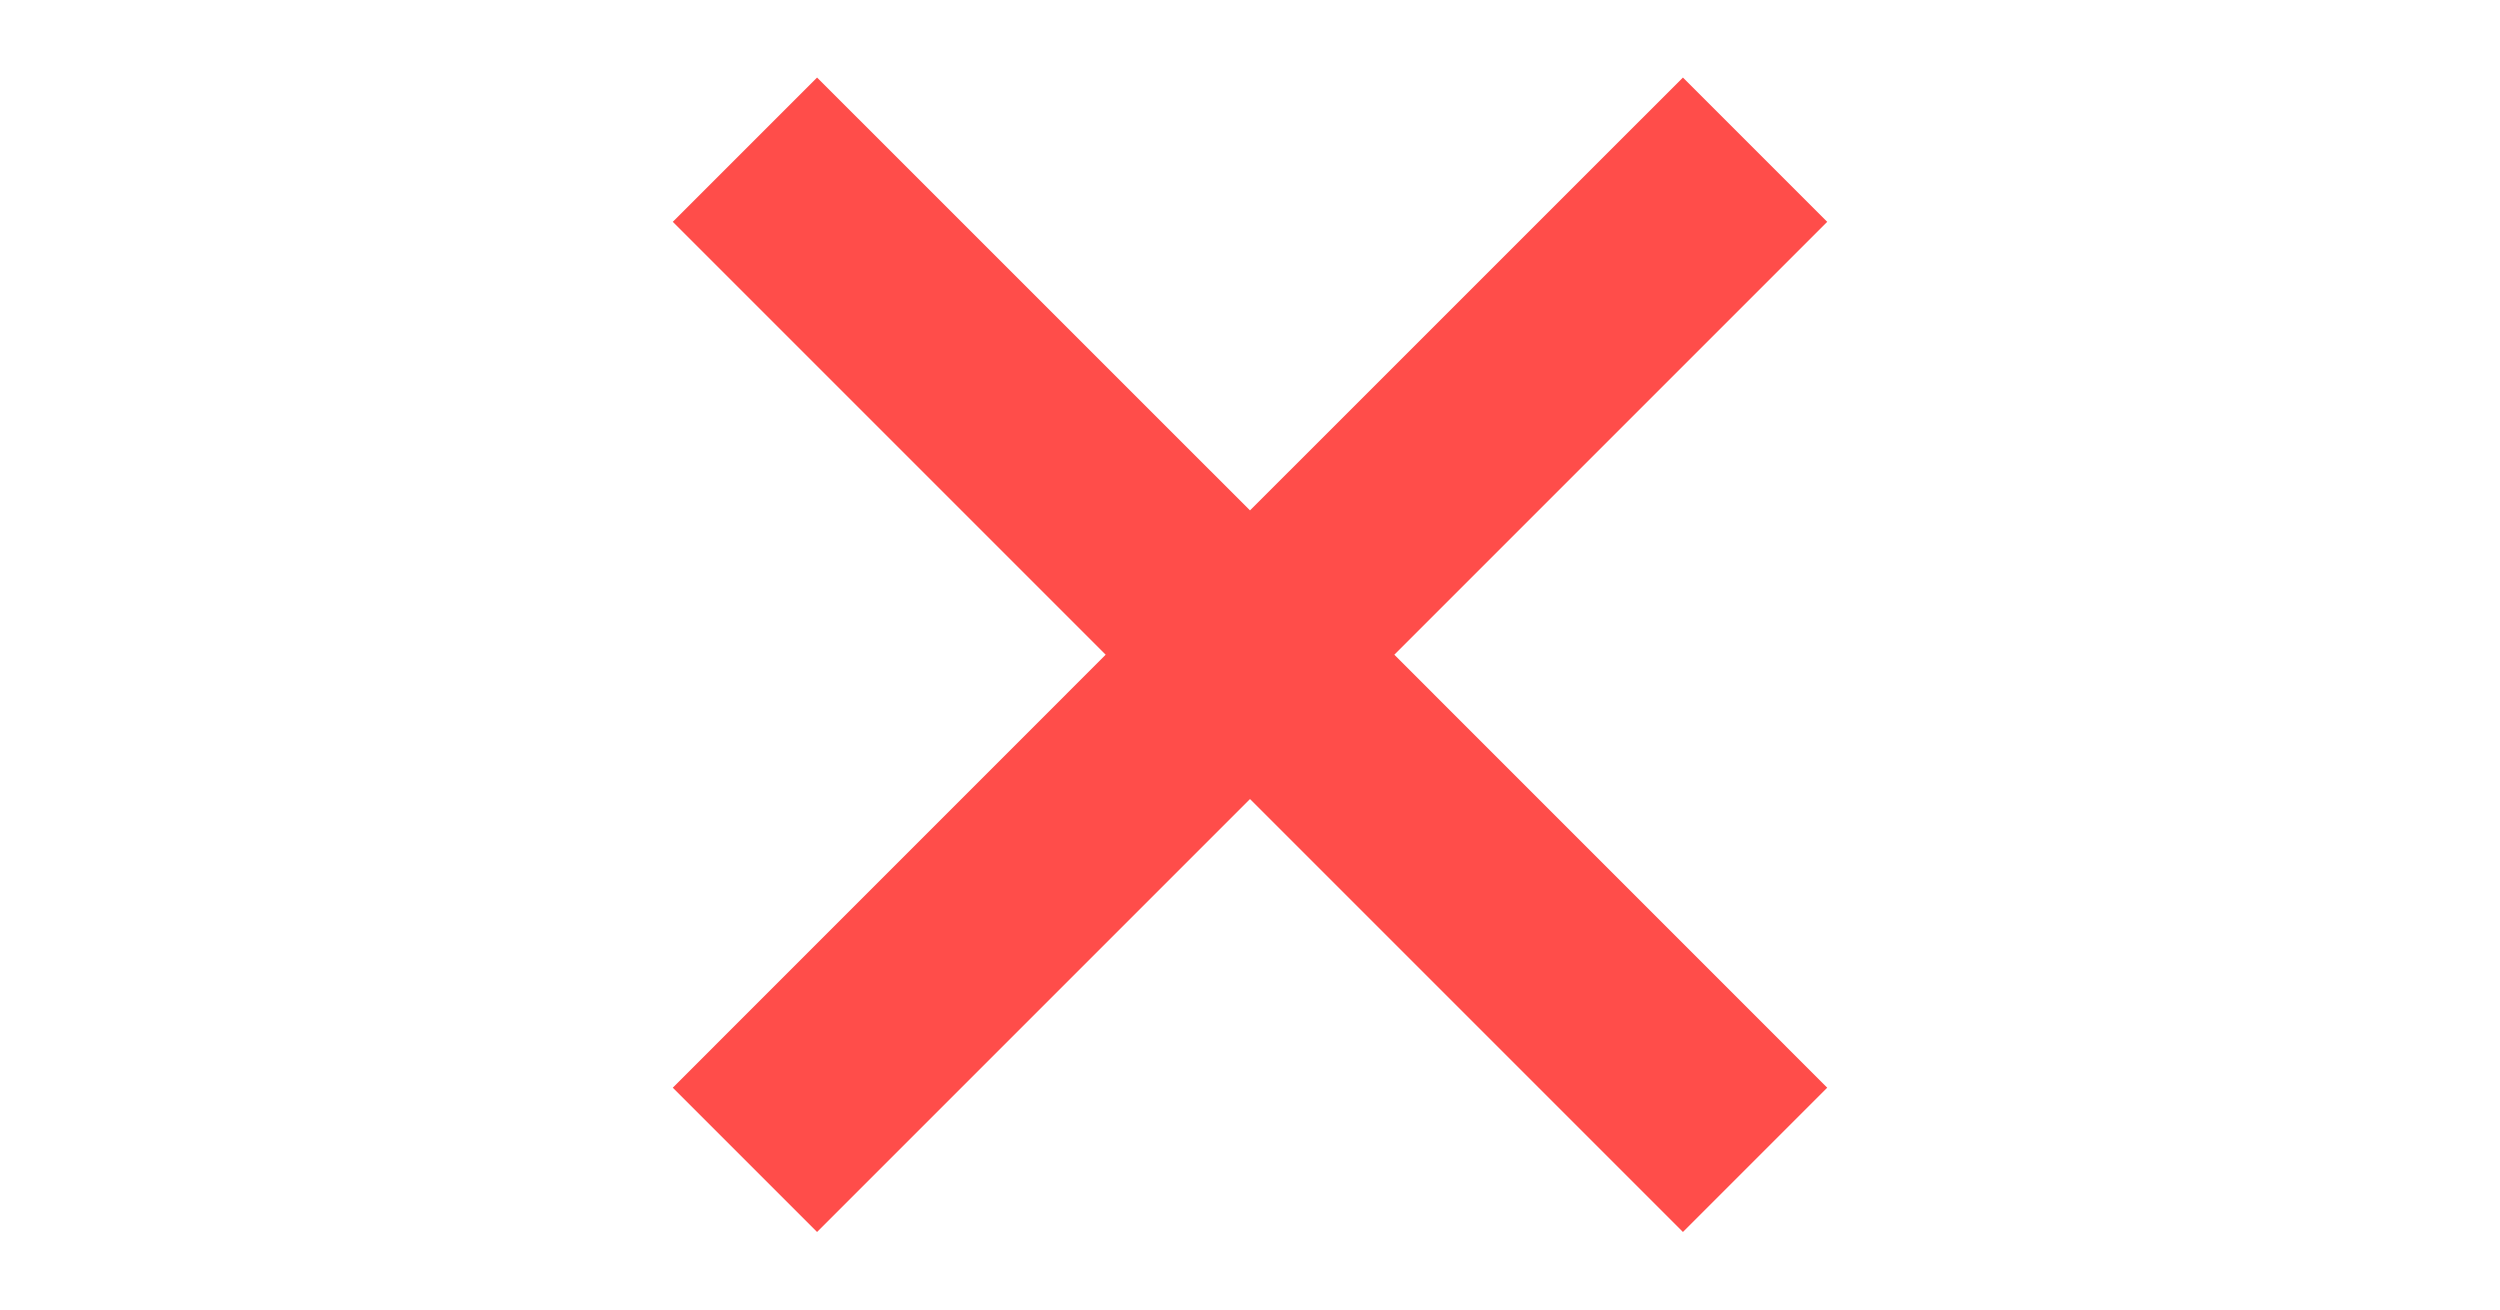 <?xml version="1.0" encoding="UTF-8"?>
<svg width="42px" height="22px" viewBox="0 0 42 22" version="1.1" xmlns="http://www.w3.org/2000/svg" xmlns:xlink="http://www.w3.org/1999/xlink">
    <title>Artboard Copy 13</title>
    <g id="Artboard-Copy-13" stroke="none" stroke-width="1" fill="none" fill-rule="evenodd">
        <path d="M22.714,-1 L22.714,9.285 L33,9.286 L33,12.714 L22.714,12.714 L22.714,23 L19.286,23 L19.285,12.714 L9,12.714 L9,9.286 L19.285,9.285 L19.286,-1 L22.714,-1 Z" id="Combined-Shape" fill="#FF4D4A" transform="translate(21, 11) rotate(-315) translate(-21, -11) "></path>
    </g>
</svg>